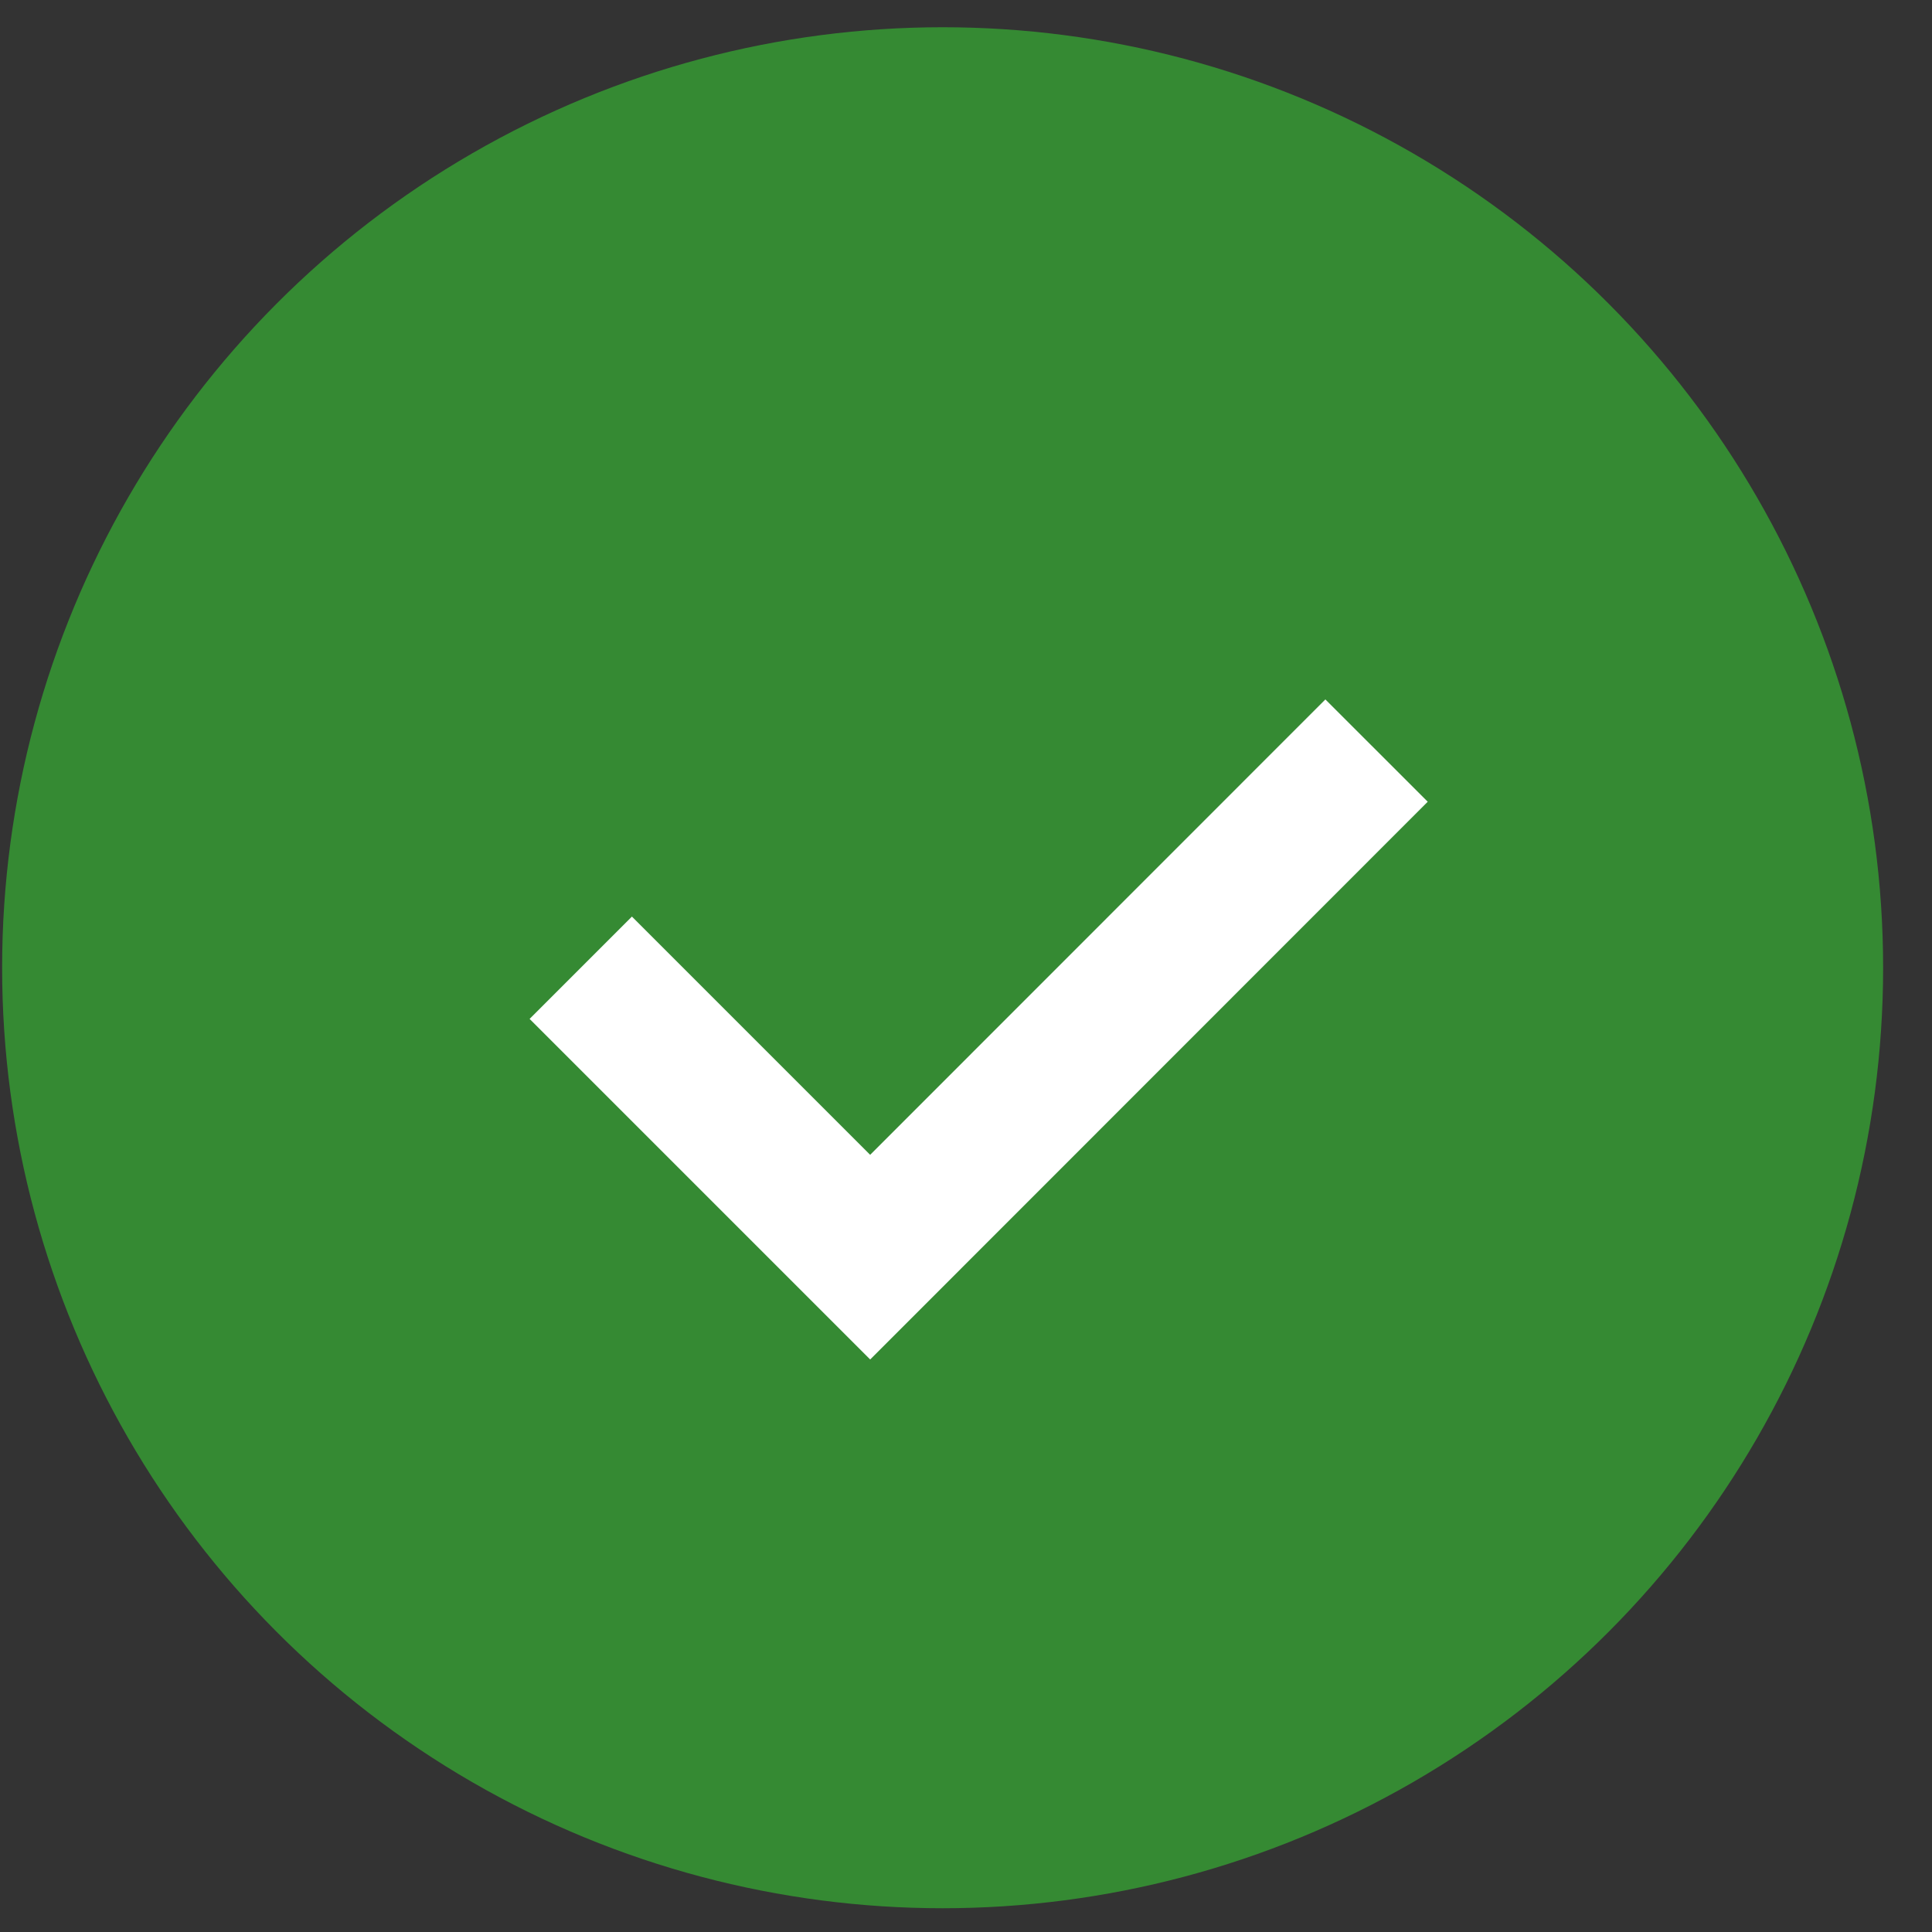 <svg width="10" height="10" viewBox="0 0 10 10" fill="none" xmlns="http://www.w3.org/2000/svg">
<rect x="0" y="0" width="10" height="10" fill="#333333" stroke="none"/>
<circle cx="4.879" cy="5.009" r="4.868" fill="#358A33"/>
<path d="M3.006 5.009L4.504 6.507L7.125 3.885" stroke="white" stroke-width="0.749"/>
</svg>
